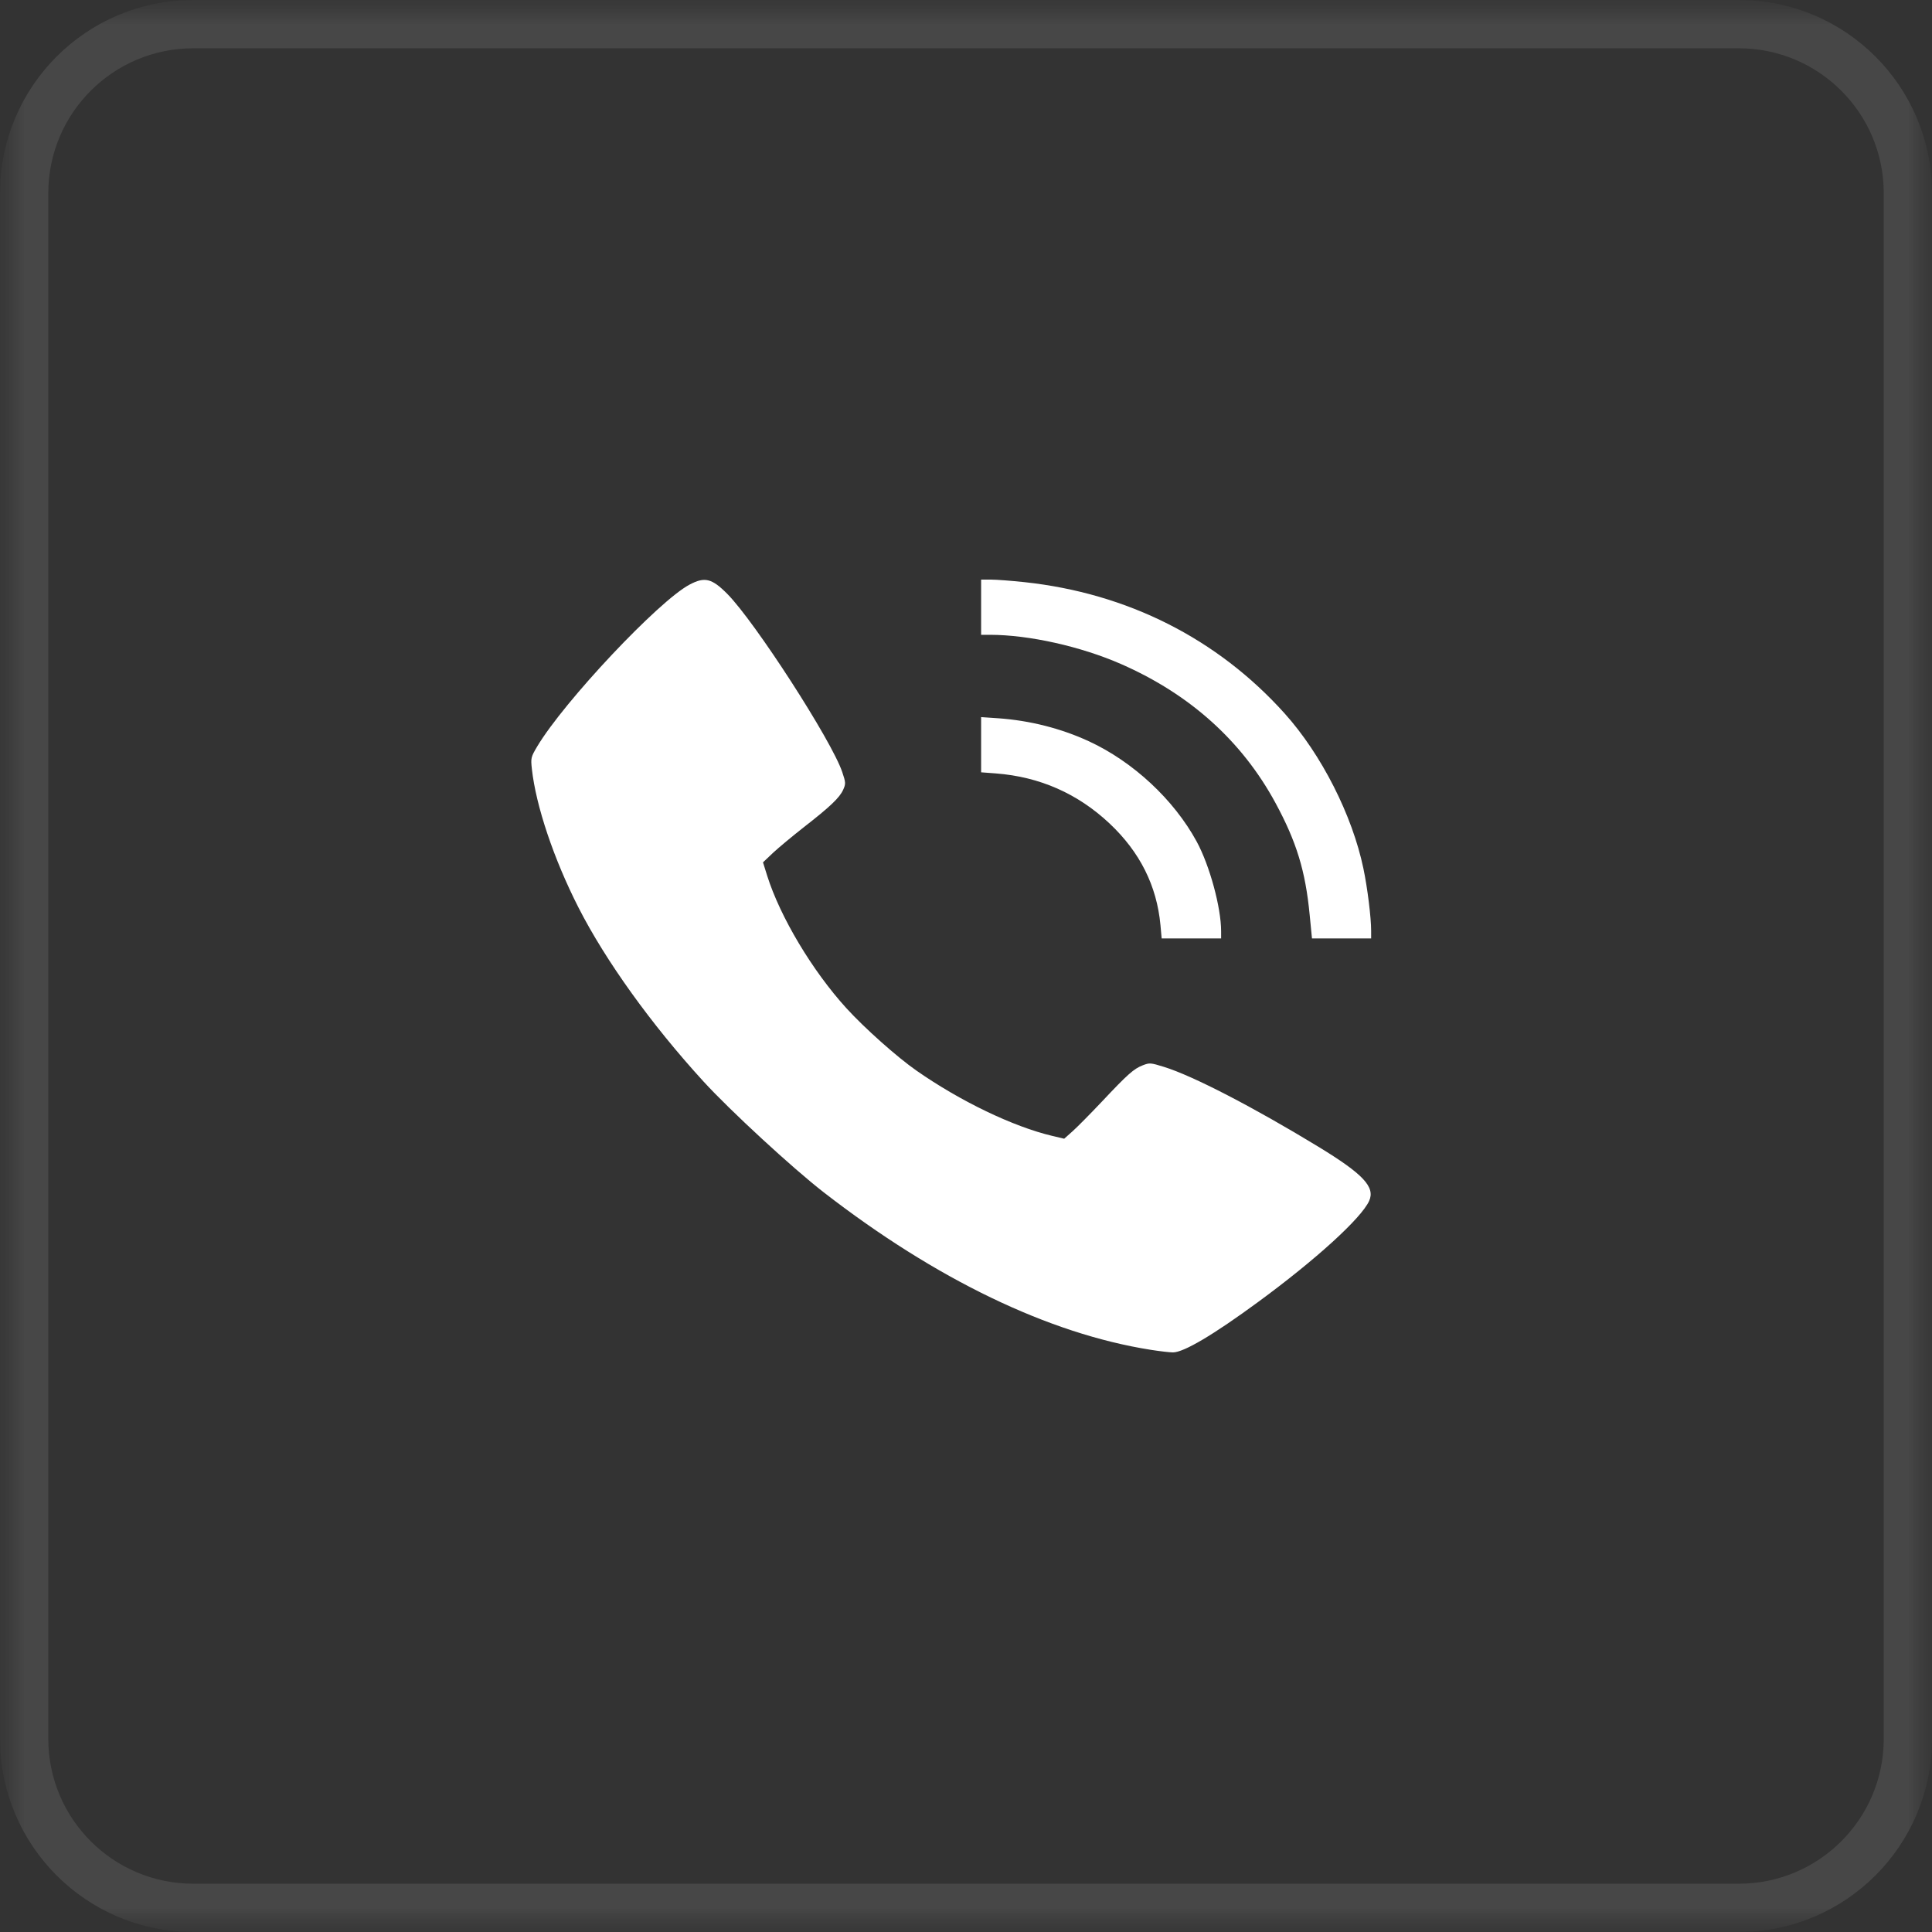 <?xml version="1.0" encoding="UTF-8"?> <svg xmlns="http://www.w3.org/2000/svg" width="40" height="40" viewBox="0 0 40 40" fill="none"><rect x="0" y="0" width="40" height="40" fill="#333333" stroke="none"/><g clip-path="url(#clip0_307_2820)"><g clip-path="url(#clip1_307_2820)"><mask id="mask0_307_2820" style="mask-type:luminance" maskUnits="userSpaceOnUse" x="0" y="0" width="40" height="40"><path d="M40 0H0V40H40V0Z" fill="white"></path></mask><g mask="url(#mask0_307_2820)"><mask id="mask1_307_2820" style="mask-type:luminance" maskUnits="userSpaceOnUse" x="0" y="0" width="40" height="40"><path d="M40 0H0V40H40V0Z" fill="white"></path></mask><g mask="url(#mask1_307_2820)"><path d="M36.001 0.5H4C2.067 0.5 0.5 2.067 0.5 4V36C0.5 37.933 2.067 39.5 4 39.5H36.001C37.934 39.5 39.501 37.933 39.501 36V4C39.501 2.067 37.934 0.5 36.001 0.5Z" stroke="white" stroke-opacity="0.1"></path><path fill-rule="evenodd" clip-rule="evenodd" d="M14.276 12.104C13.637 12.442 11.681 14.52 11.124 15.452C10.992 15.673 10.987 15.695 11.012 15.922C11.096 16.686 11.465 17.784 11.975 18.786C12.537 19.89 13.486 21.212 14.567 22.393C15.118 22.995 16.41 24.186 17.052 24.684C19.375 26.486 21.714 27.613 23.822 27.946C24.012 27.976 24.22 28 24.285 28C24.507 28 25.121 27.637 26.047 26.957C27.244 26.079 28.185 25.222 28.347 24.863C28.476 24.576 28.222 24.306 27.294 23.741C25.947 22.921 24.693 22.272 24.1 22.089C23.823 22.003 23.801 22.001 23.662 22.055C23.475 22.127 23.351 22.236 22.817 22.804C22.576 23.059 22.301 23.337 22.206 23.422L22.033 23.576L21.784 23.517C20.975 23.325 19.883 22.8 18.976 22.167C18.574 21.887 17.898 21.285 17.525 20.875C16.82 20.102 16.153 18.985 15.884 18.132L15.797 17.854L16.007 17.655C16.123 17.547 16.41 17.308 16.644 17.125C17.186 16.703 17.383 16.516 17.457 16.351C17.512 16.229 17.511 16.201 17.438 15.985C17.221 15.337 15.631 12.874 15.057 12.295C14.737 11.973 14.59 11.937 14.276 12.104ZM20.313 12.571V13.143L20.498 13.143C21.306 13.144 22.38 13.384 23.214 13.75C24.638 14.375 25.714 15.343 26.408 16.625C26.843 17.428 27.028 18.033 27.115 18.938L27.163 19.429H27.775H28.388V19.272C28.388 18.997 28.313 18.388 28.228 17.982C27.998 16.878 27.358 15.618 26.597 14.771C25.206 13.223 23.343 12.282 21.213 12.053C20.943 12.024 20.63 12 20.517 12H20.313V12.571ZM20.313 15.418V15.99L20.62 16.013C21.525 16.083 22.312 16.429 22.973 17.05C23.601 17.641 23.95 18.339 24.026 19.152L24.051 19.429H24.667H25.282V19.281C25.282 18.789 25.044 17.916 24.775 17.422C24.302 16.554 23.461 15.772 22.546 15.348C21.968 15.081 21.322 14.917 20.667 14.871L20.313 14.847V15.418Z" fill="white"></path></g></g></g></g><defs><clipPath id="clip0_307_2820"><rect width="40" height="40" fill="white"></rect></clipPath><clipPath id="clip1_307_2820"><rect width="40" height="40" fill="white"></rect></clipPath></defs></svg> 